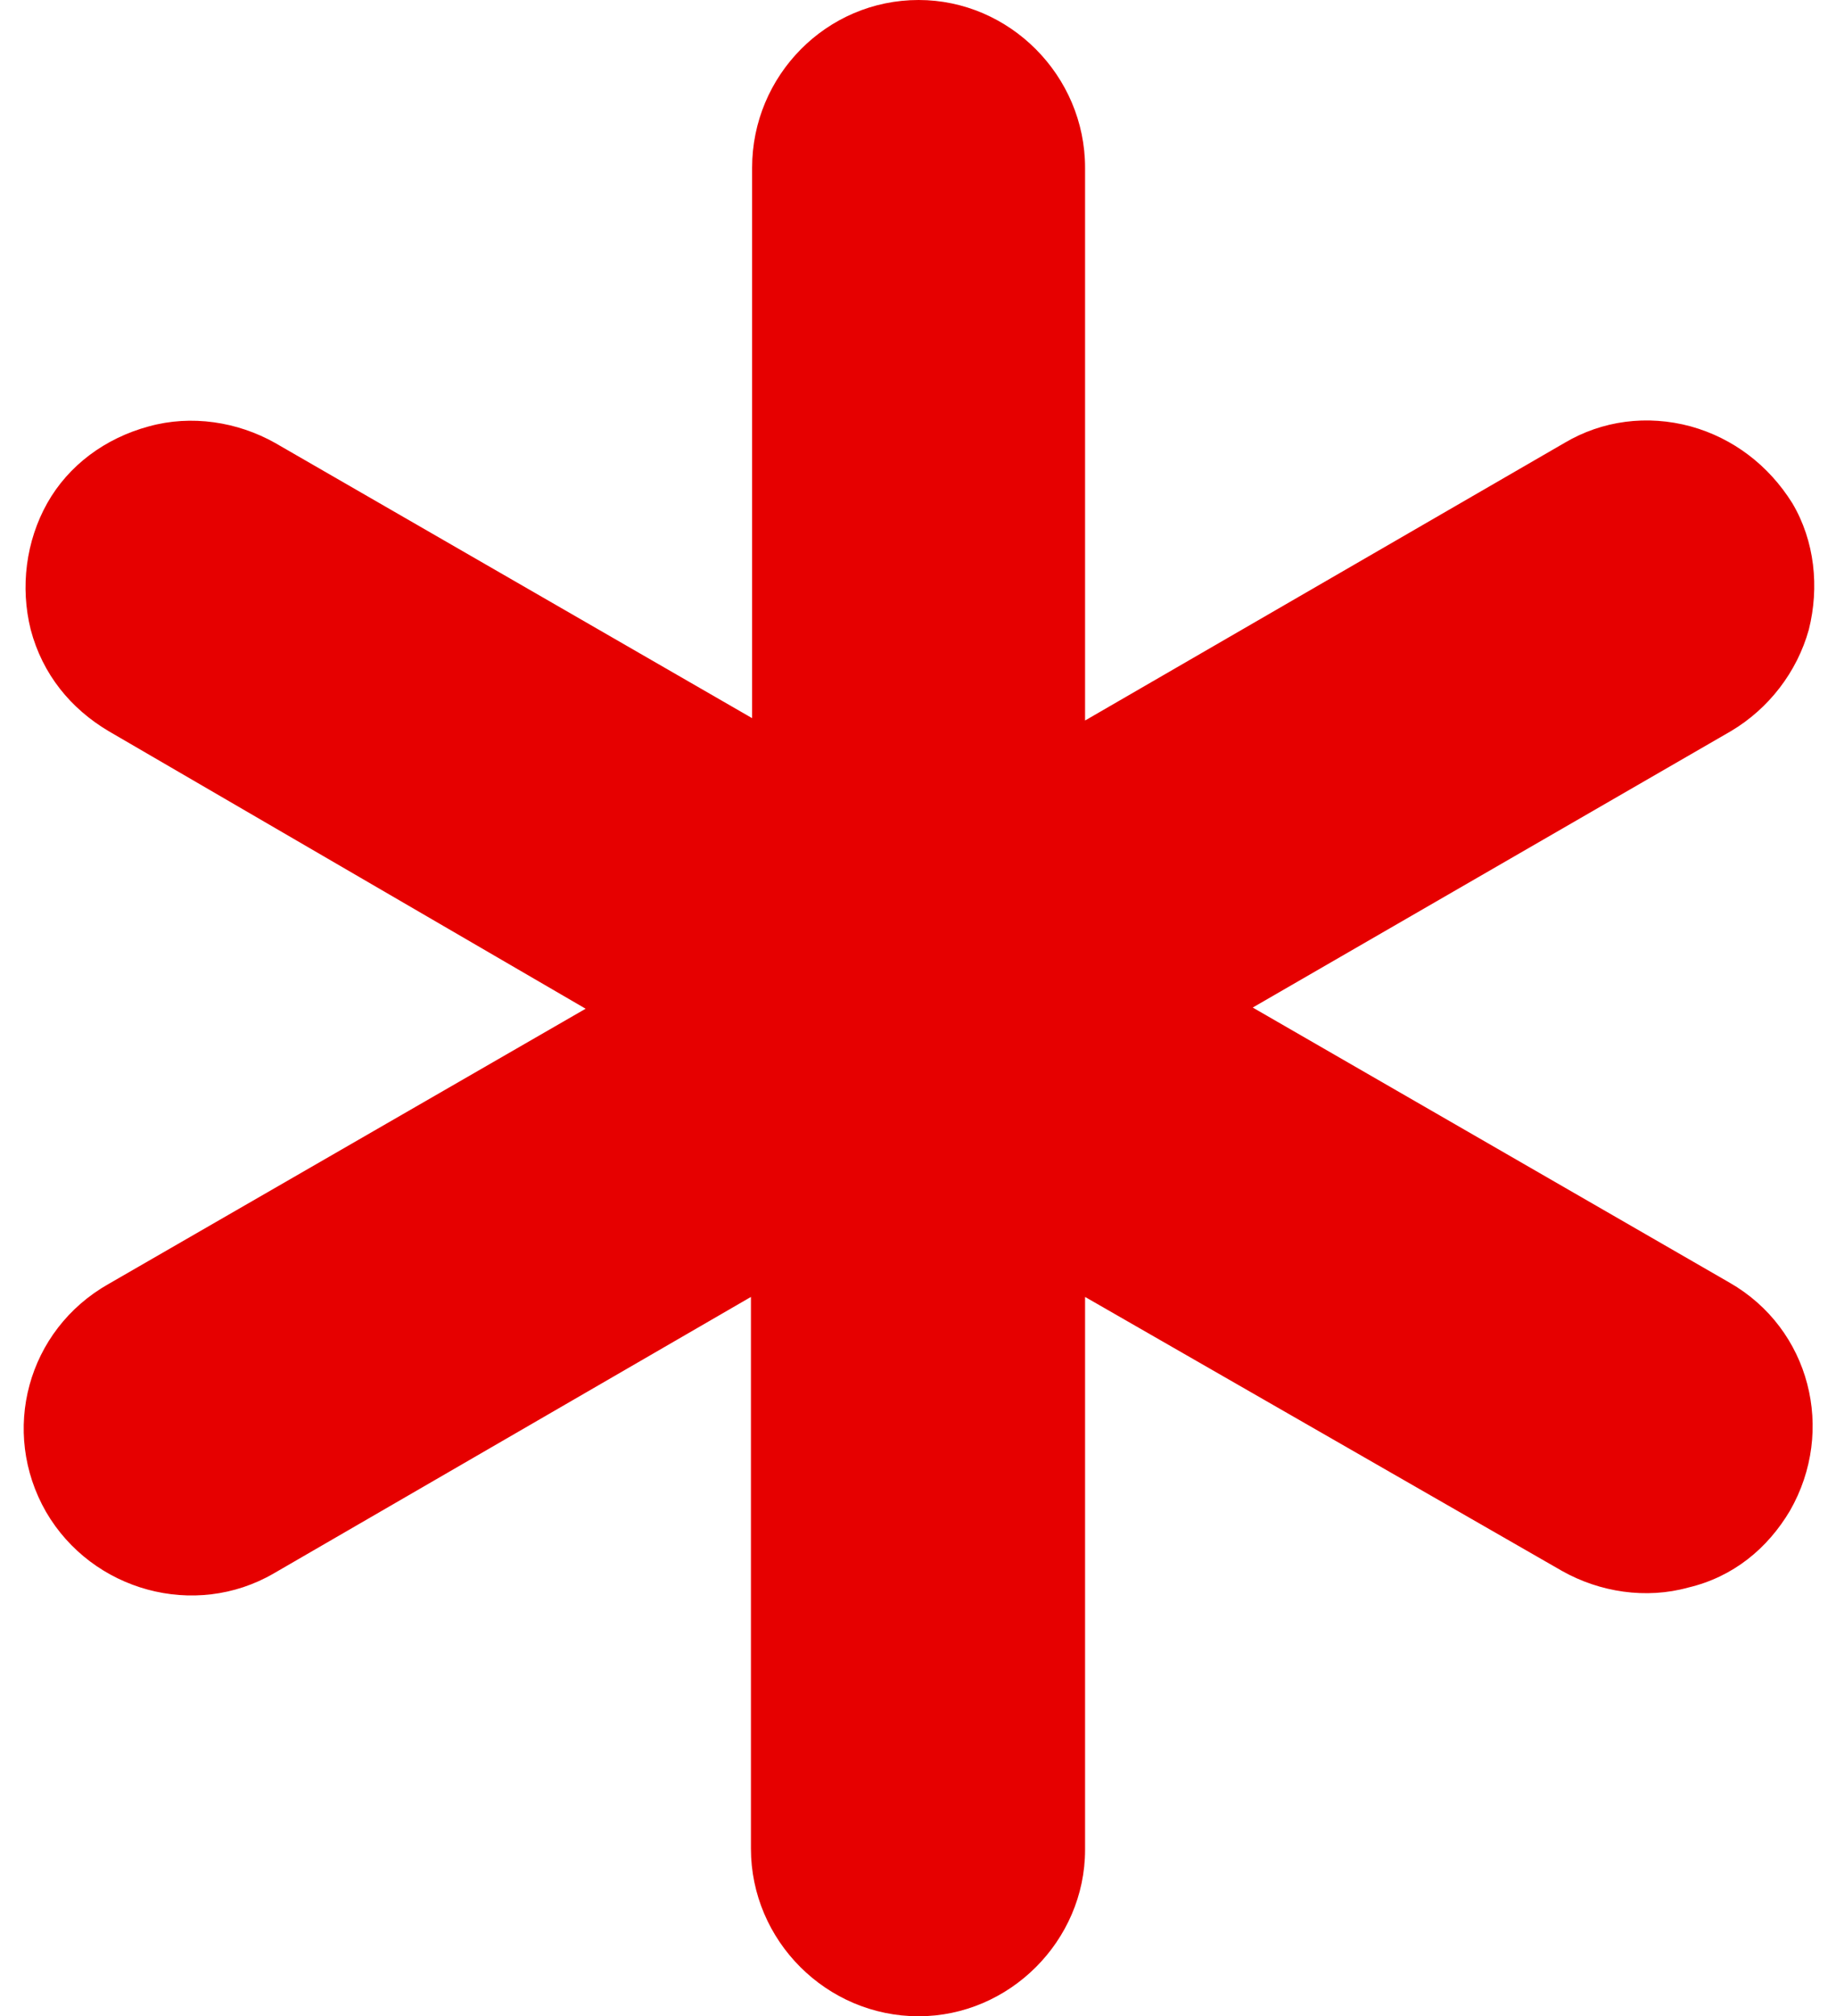 <?xml version="1.0" encoding="UTF-8"?><svg xmlns="http://www.w3.org/2000/svg" xmlns:xlink="http://www.w3.org/1999/xlink" clip-rule="evenodd" fill-rule="evenodd" height="1707.0" image-rendering="optimizeQuality" preserveAspectRatio="xMidYMid meet" shape-rendering="geometricPrecision" text-rendering="geometricPrecision" version="1.0" viewBox="75.0 0.0 1555.0 1707.0" width="1555.0" zoomAndPan="magnify"><g id="change1_1"><path d="M853 1707c-78,0 -142,-64 -142,-142l0 -467 -404 234c-67,39 -154,15 -193,-52 -39,-68 -16,-154 53,-193l404 -233 -404 -235c-32,-19 -56,-48 -66,-86 -9,-36 -4,-75 14,-107 18,-32 49,-55 86,-65 36,-10 75,-4 107,14l404 233 0 -466c0,-78 63,-142 141,-142 77,0 141,64 141,142l0 468 406 -235c32,-19 70,-24 107,-14 36,10 66,33 86,65 19,32 23,71 14,107 -10,36 -34,67 -66,86l-405 234 404 233c68,39 90,125 51,193 -19,32 -48,56 -86,65 -36,10 -75,4 -107,-14l-404 -232 0 468c0,77 -64,141 -141,141z" fill="#e60000"/></g></svg>